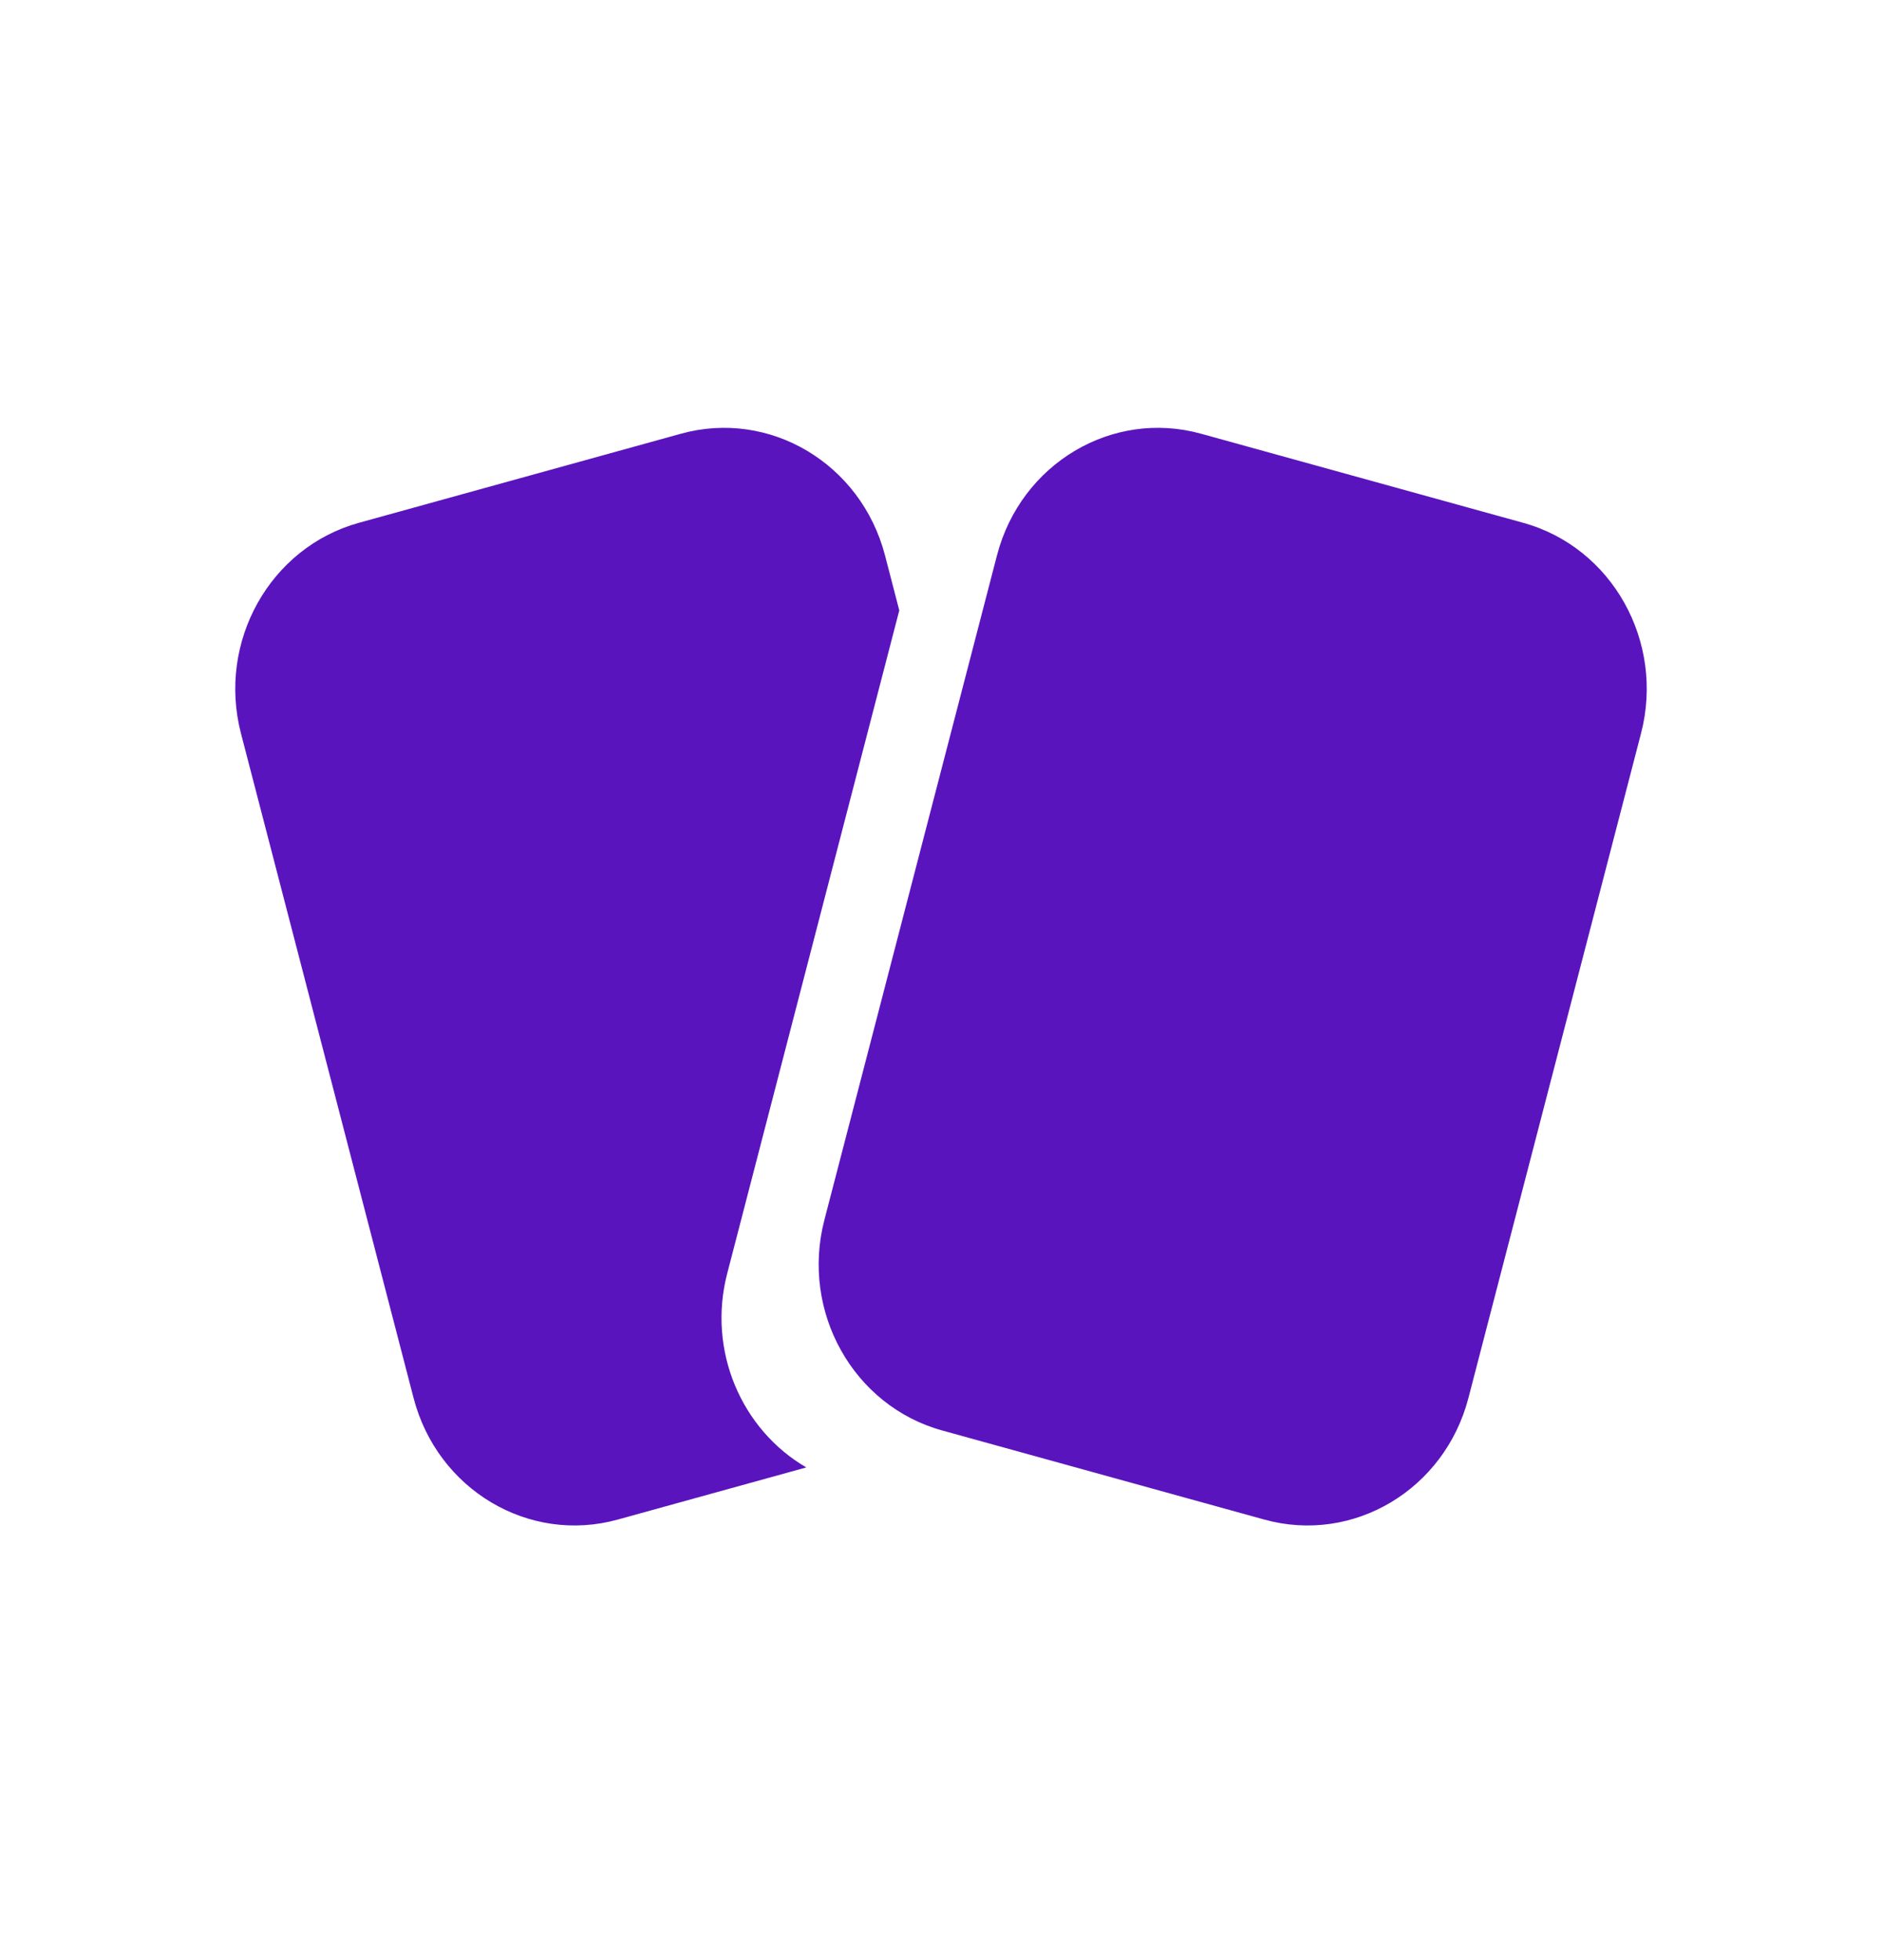<svg width="24" height="25" viewBox="0 0 24 25" fill="none" xmlns="http://www.w3.org/2000/svg">
<path d="M12.714 7.083C13.018 5.913 14.183 5.218 15.317 5.532L19.424 6.668C20.558 6.981 21.231 8.184 20.927 9.354L18.726 17.83C18.422 19 17.257 19.695 16.123 19.381L12.016 18.245C10.882 17.932 10.209 16.729 10.513 15.559L12.714 7.083Z" fill="#5A14BD"/>
<path d="M8.683 5.532C9.817 5.218 10.982 5.914 11.286 7.084L11.468 7.785L9.274 16.241C9.017 17.228 9.457 18.236 10.282 18.716L7.878 19.381C6.744 19.695 5.578 19 5.274 17.83L3.073 9.355C2.769 8.184 3.443 6.982 4.577 6.668L8.683 5.532Z" fill="#5A14BD"/>
</svg>
